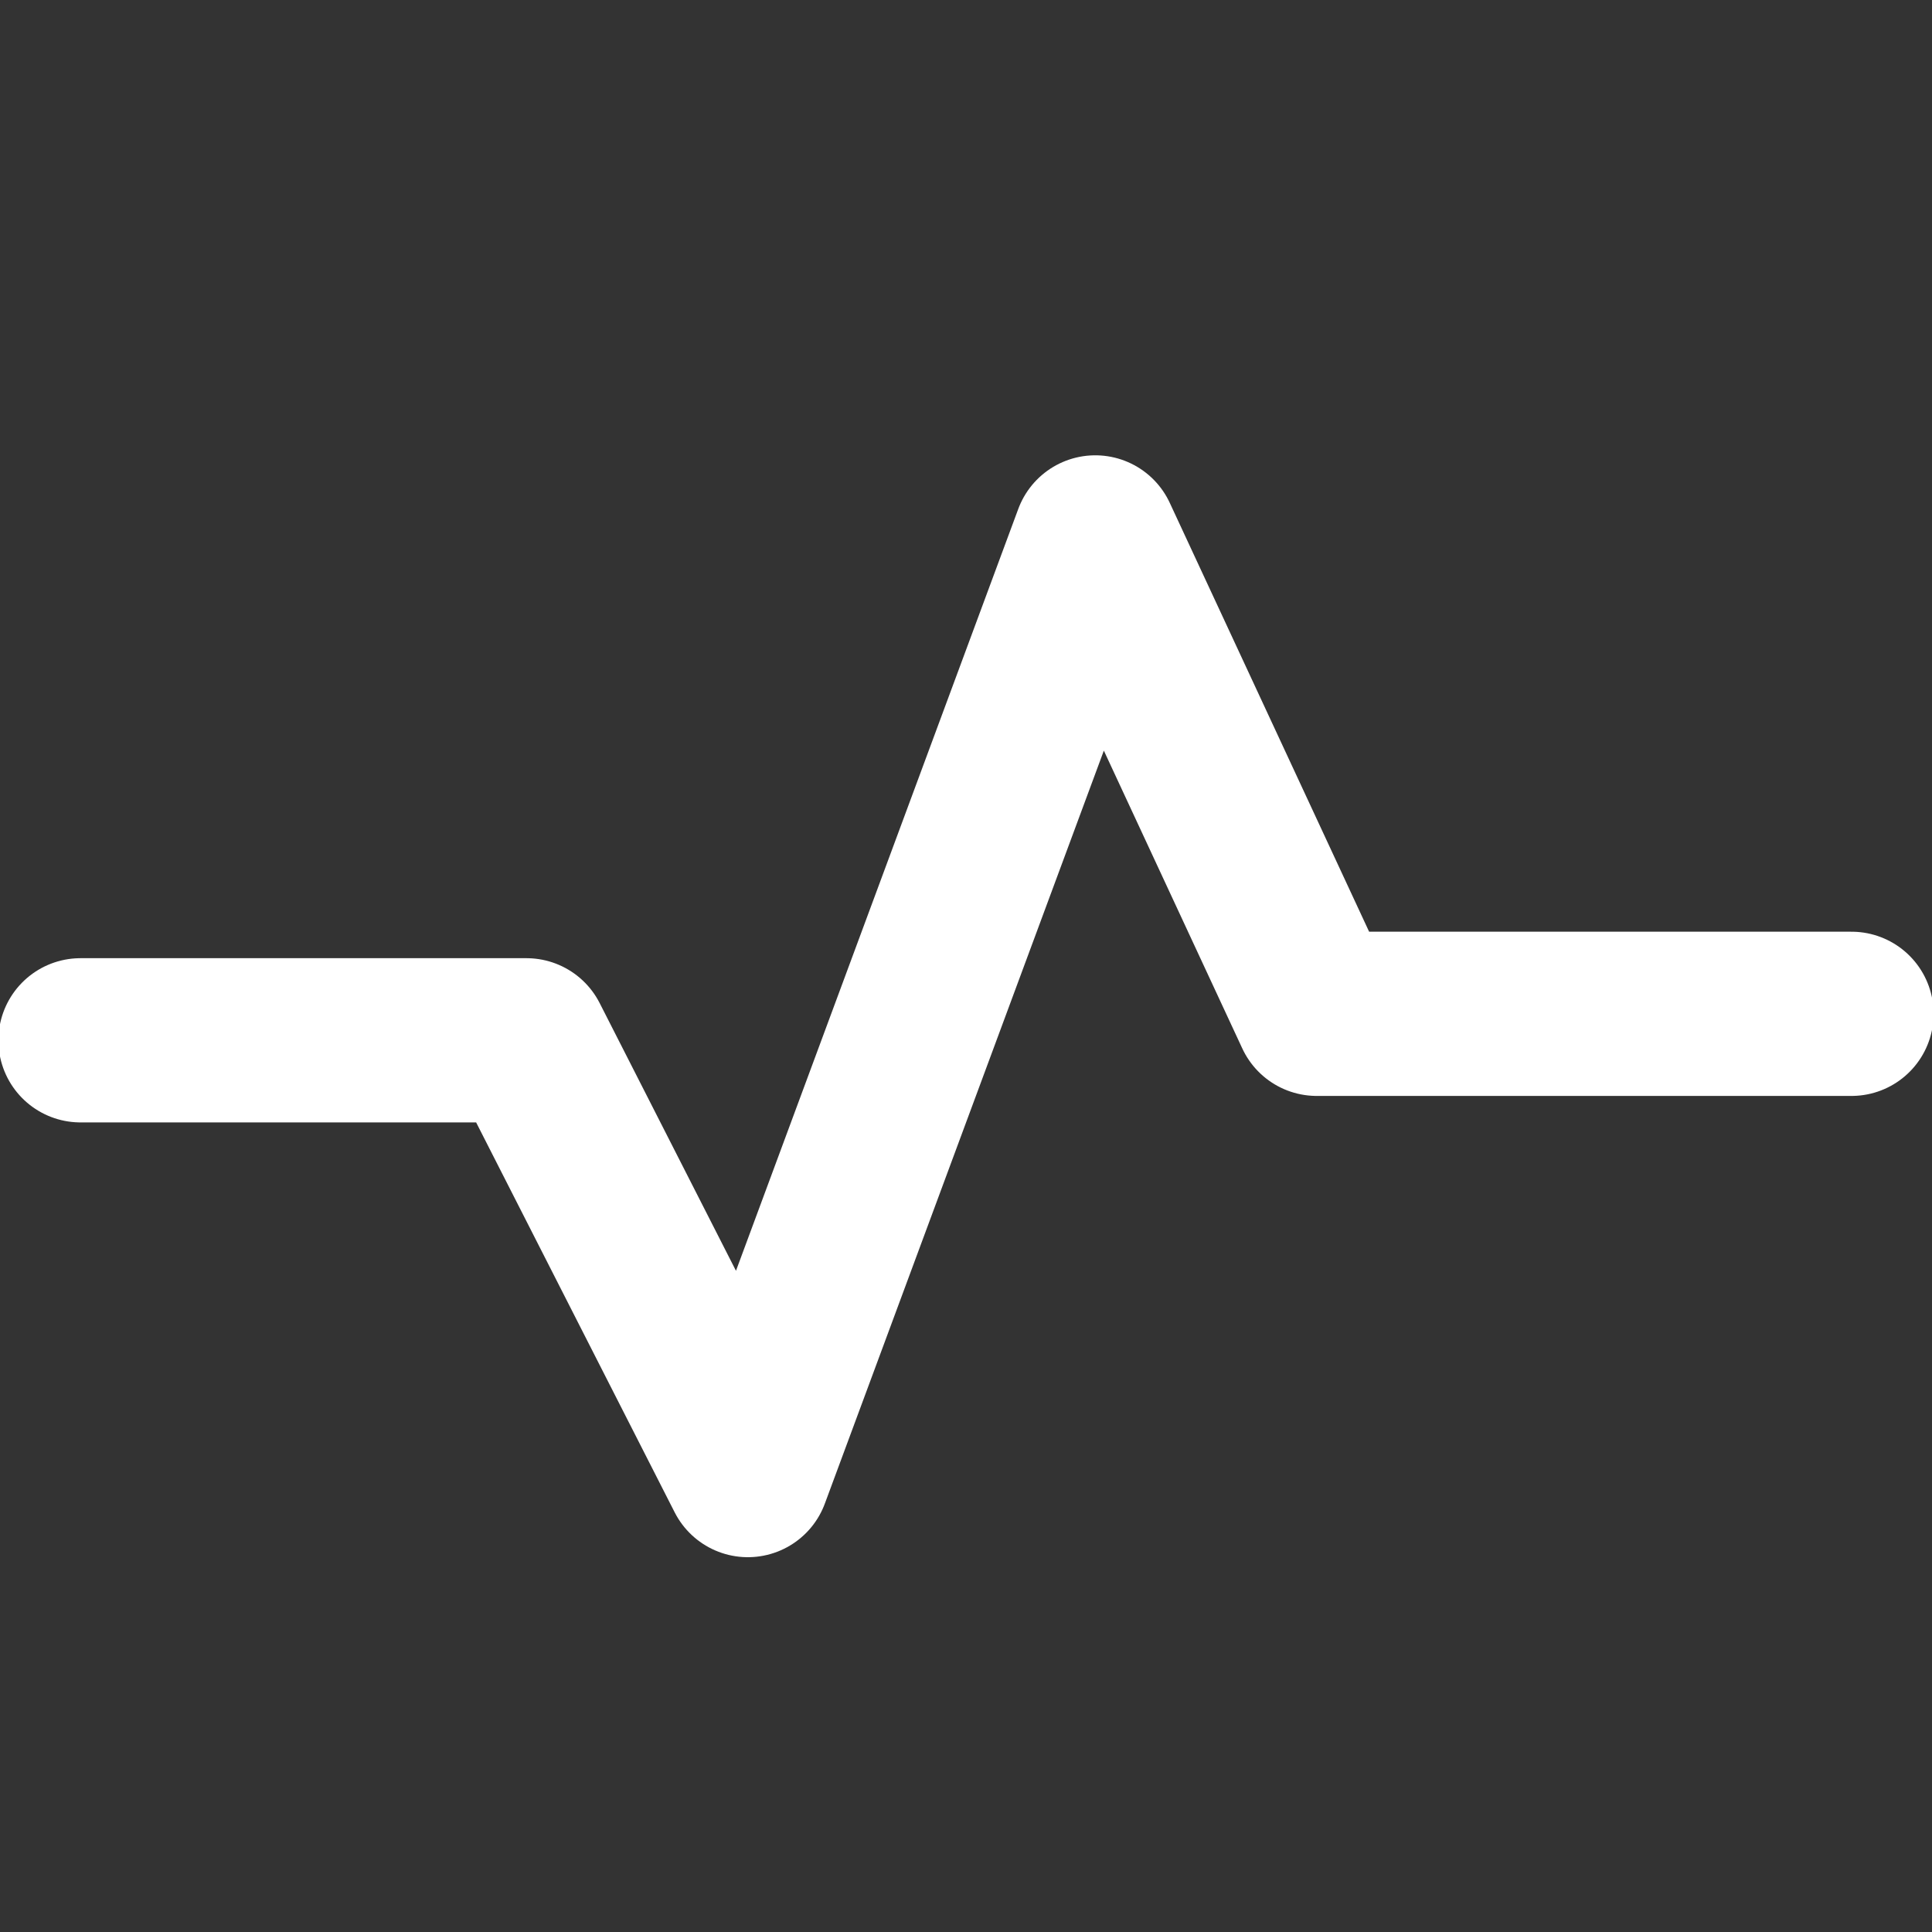 <?xml version="1.0" encoding="UTF-8"?>
<svg width="24px" height="24px" viewBox="0 0 24 24" version="1.1" xmlns="http://www.w3.org/2000/svg" xmlns:xlink="http://www.w3.org/1999/xlink">
    <rect x="0" y="0" width="24" height="24" fill="#333333" stroke="none"/>
    <title>icon/SleepNeeded</title>
    <g id="icon/SleepNeeded" stroke="none" stroke-width="1" fill="none" fill-rule="evenodd" stroke-linecap="round" stroke-linejoin="round">
        <polyline id="Icon" stroke="#FFFFFF" stroke-width="2.04" points="1 12.923 6.54 12.923 9.29 18.324 13.606 6.676 16.357 12.594 23 12.594"></polyline>
    </g>
</svg>